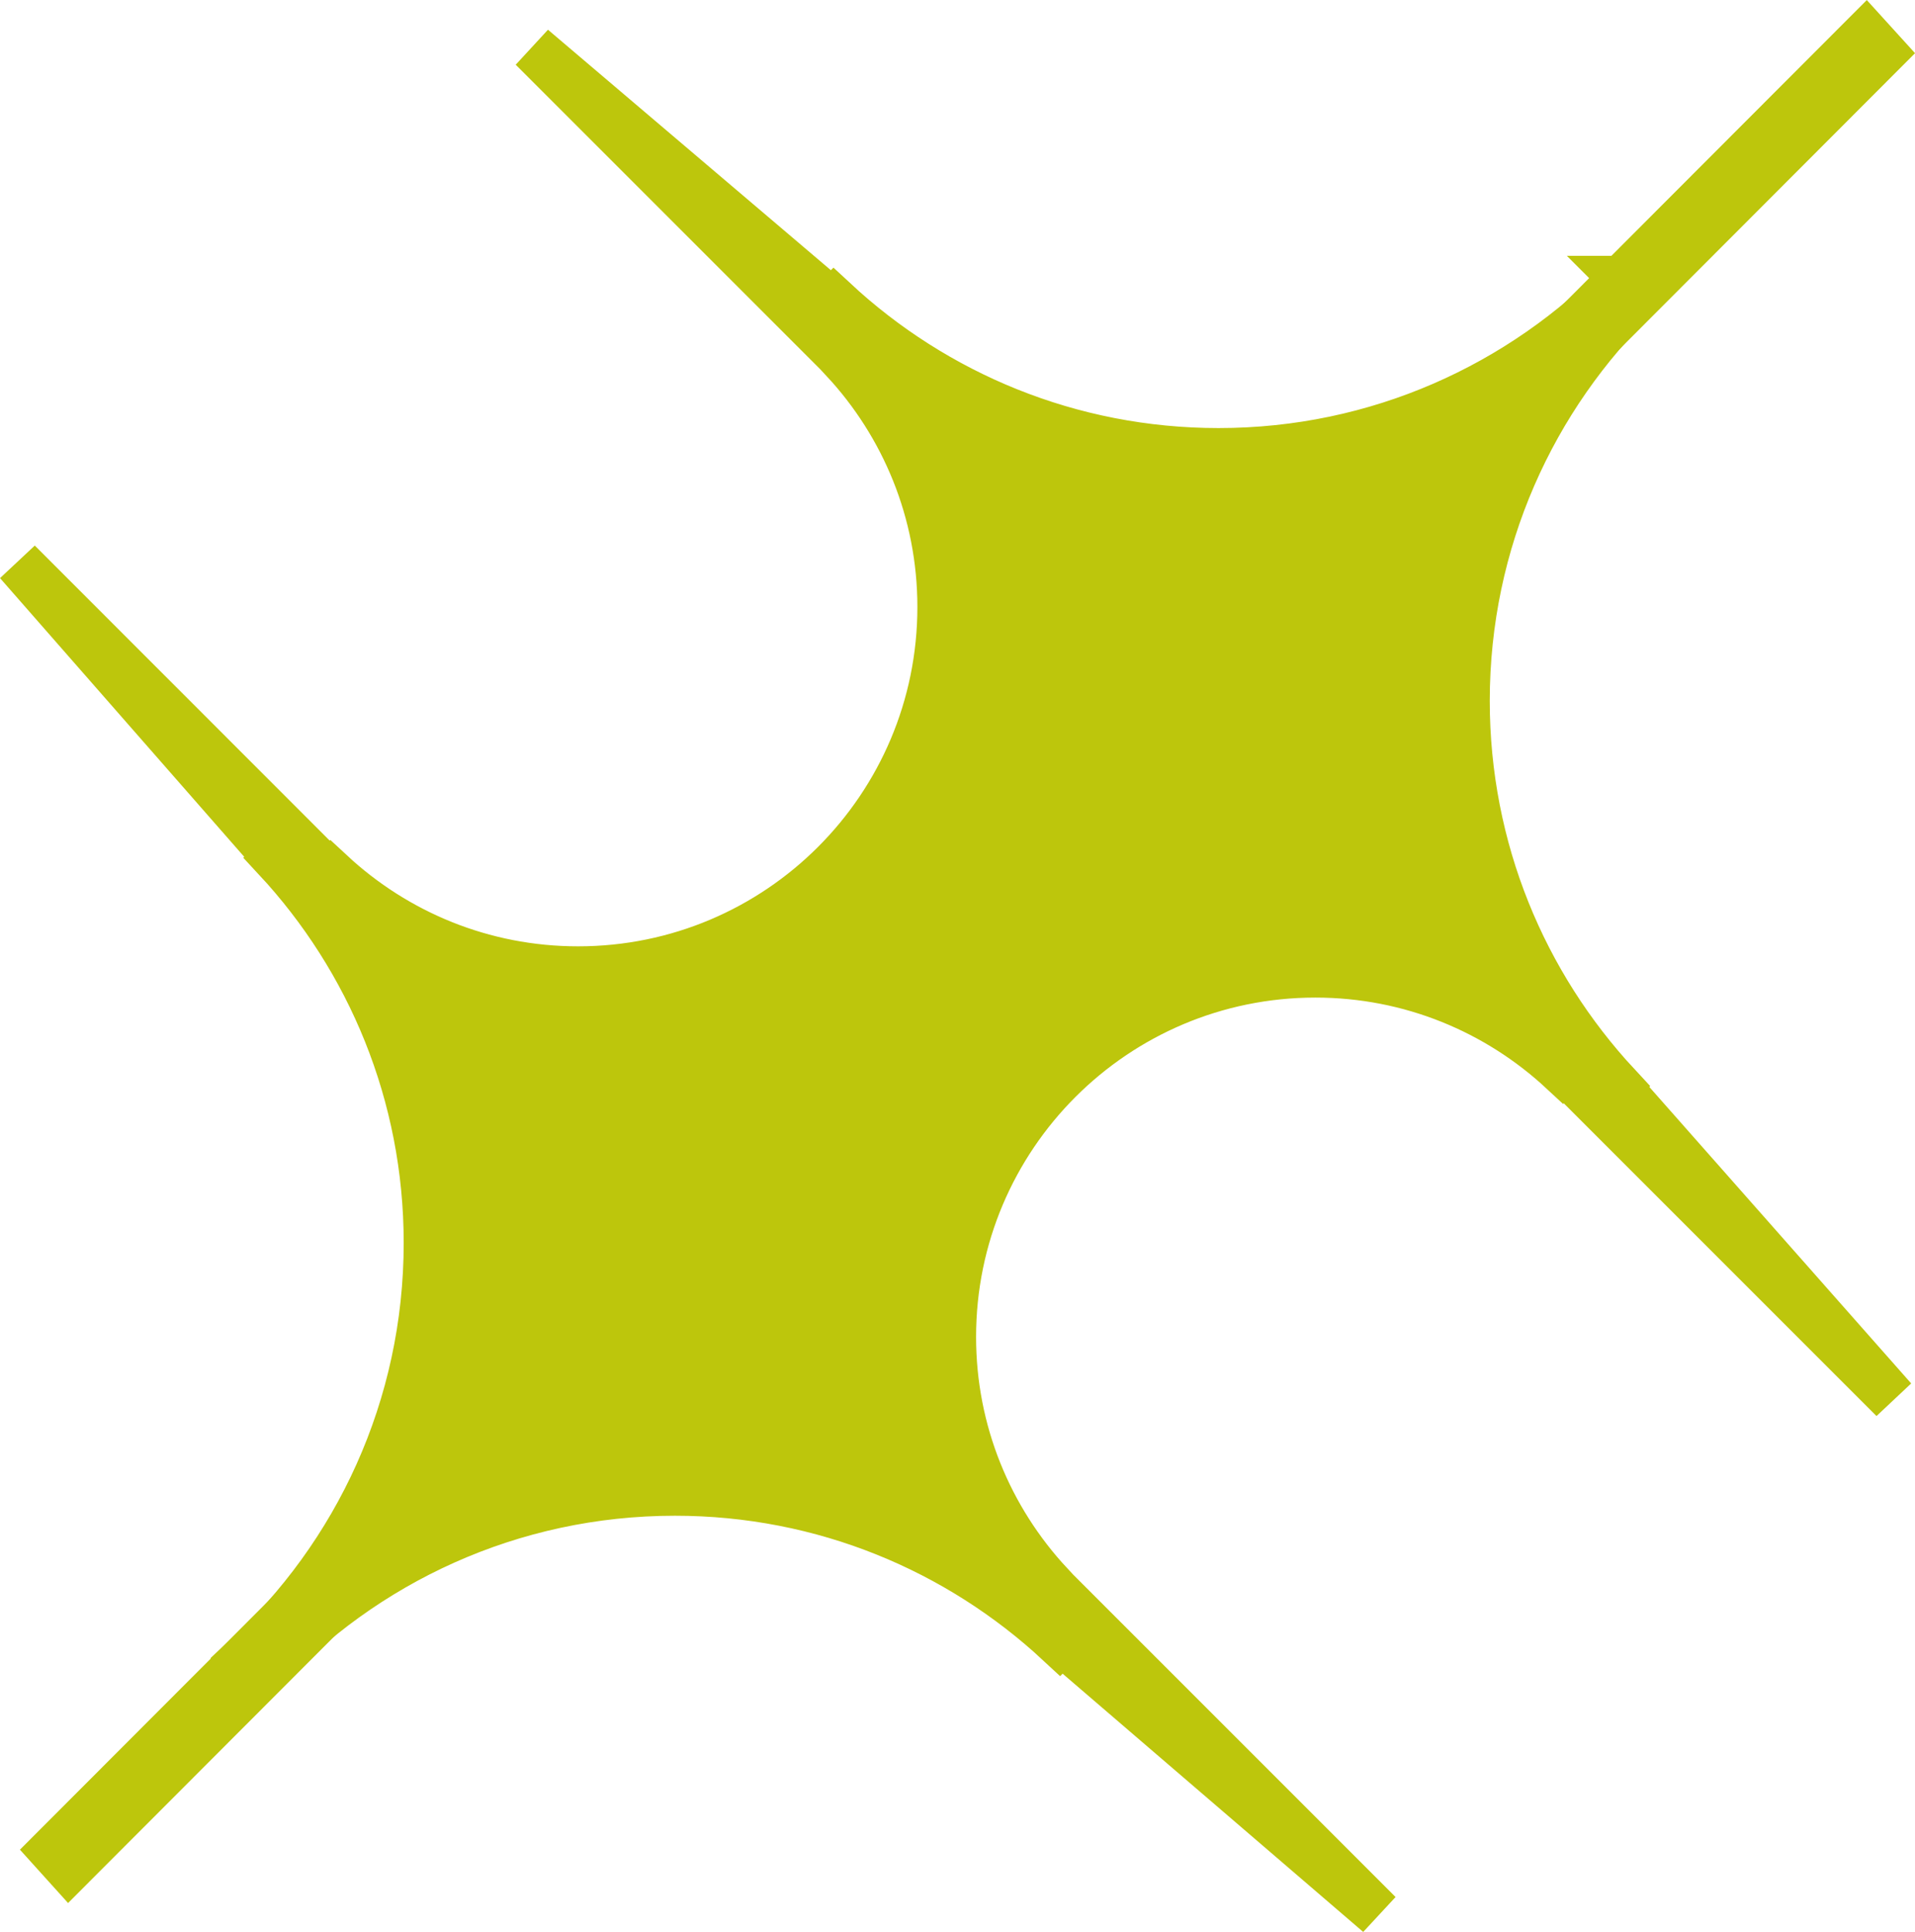 <?xml version="1.0" encoding="UTF-8"?>
<svg id="Layer_2" data-name="Layer 2" xmlns="http://www.w3.org/2000/svg" viewBox="0 0 164.44 165.87">
  <defs>
    <style>
      .cls-1 {
        fill: #bdc60c;
        stroke: #bdc60c;
        stroke-miterlimit: 10;
        stroke-width: 4.09px;
      }
    </style>
  </defs>
  <g id="Layer_1-2" data-name="Layer 1">
    <g>
      <path class="cls-1" d="M139.49,24.01c-8.82,9.11-21.17,14.79-34.85,14.79-12.76,0-24.36-4.93-33.02-12.98l-.16,.16L45.73,4.11h0l26.77,26.77-.02,.02c5.17,5.57,8.34,13.02,8.34,21.22,0,17.22-13.96,31.18-31.18,31.18-8.2,0-15.65-3.17-21.22-8.34l-.11,.11L1.54,48.29h0l22.23,25.37-.04,.04c8.05,8.66,12.98,20.26,12.98,33.02,0,14.13-6.04,26.84-15.68,35.71l1.28,1.28c8.87-9.6,21.55-15.61,35.65-15.61,12.76,0,24.36,4.93,33.02,12.98l.16-.16,27.25,23.41h0l-28.3-28.3,.02-.02c-5.17-5.57-8.34-13.02-8.34-21.22,0-17.22,13.96-31.18,31.18-31.18,8.2,0,15.65,3.17,21.22,8.34l.11-.11,28.3,28.3h0l-23.76-26.9,.04-.04c-8.05-8.66-12.98-20.26-12.98-33.02,0-13.72,5.7-26.1,14.85-34.92l-1.25-1.25Z"/>
      <polygon class="cls-1" points="5.92 160.43 4.53 158.89 160.23 2.97 161.62 4.5 5.92 160.43"/>
    </g>
  </g>
</svg>